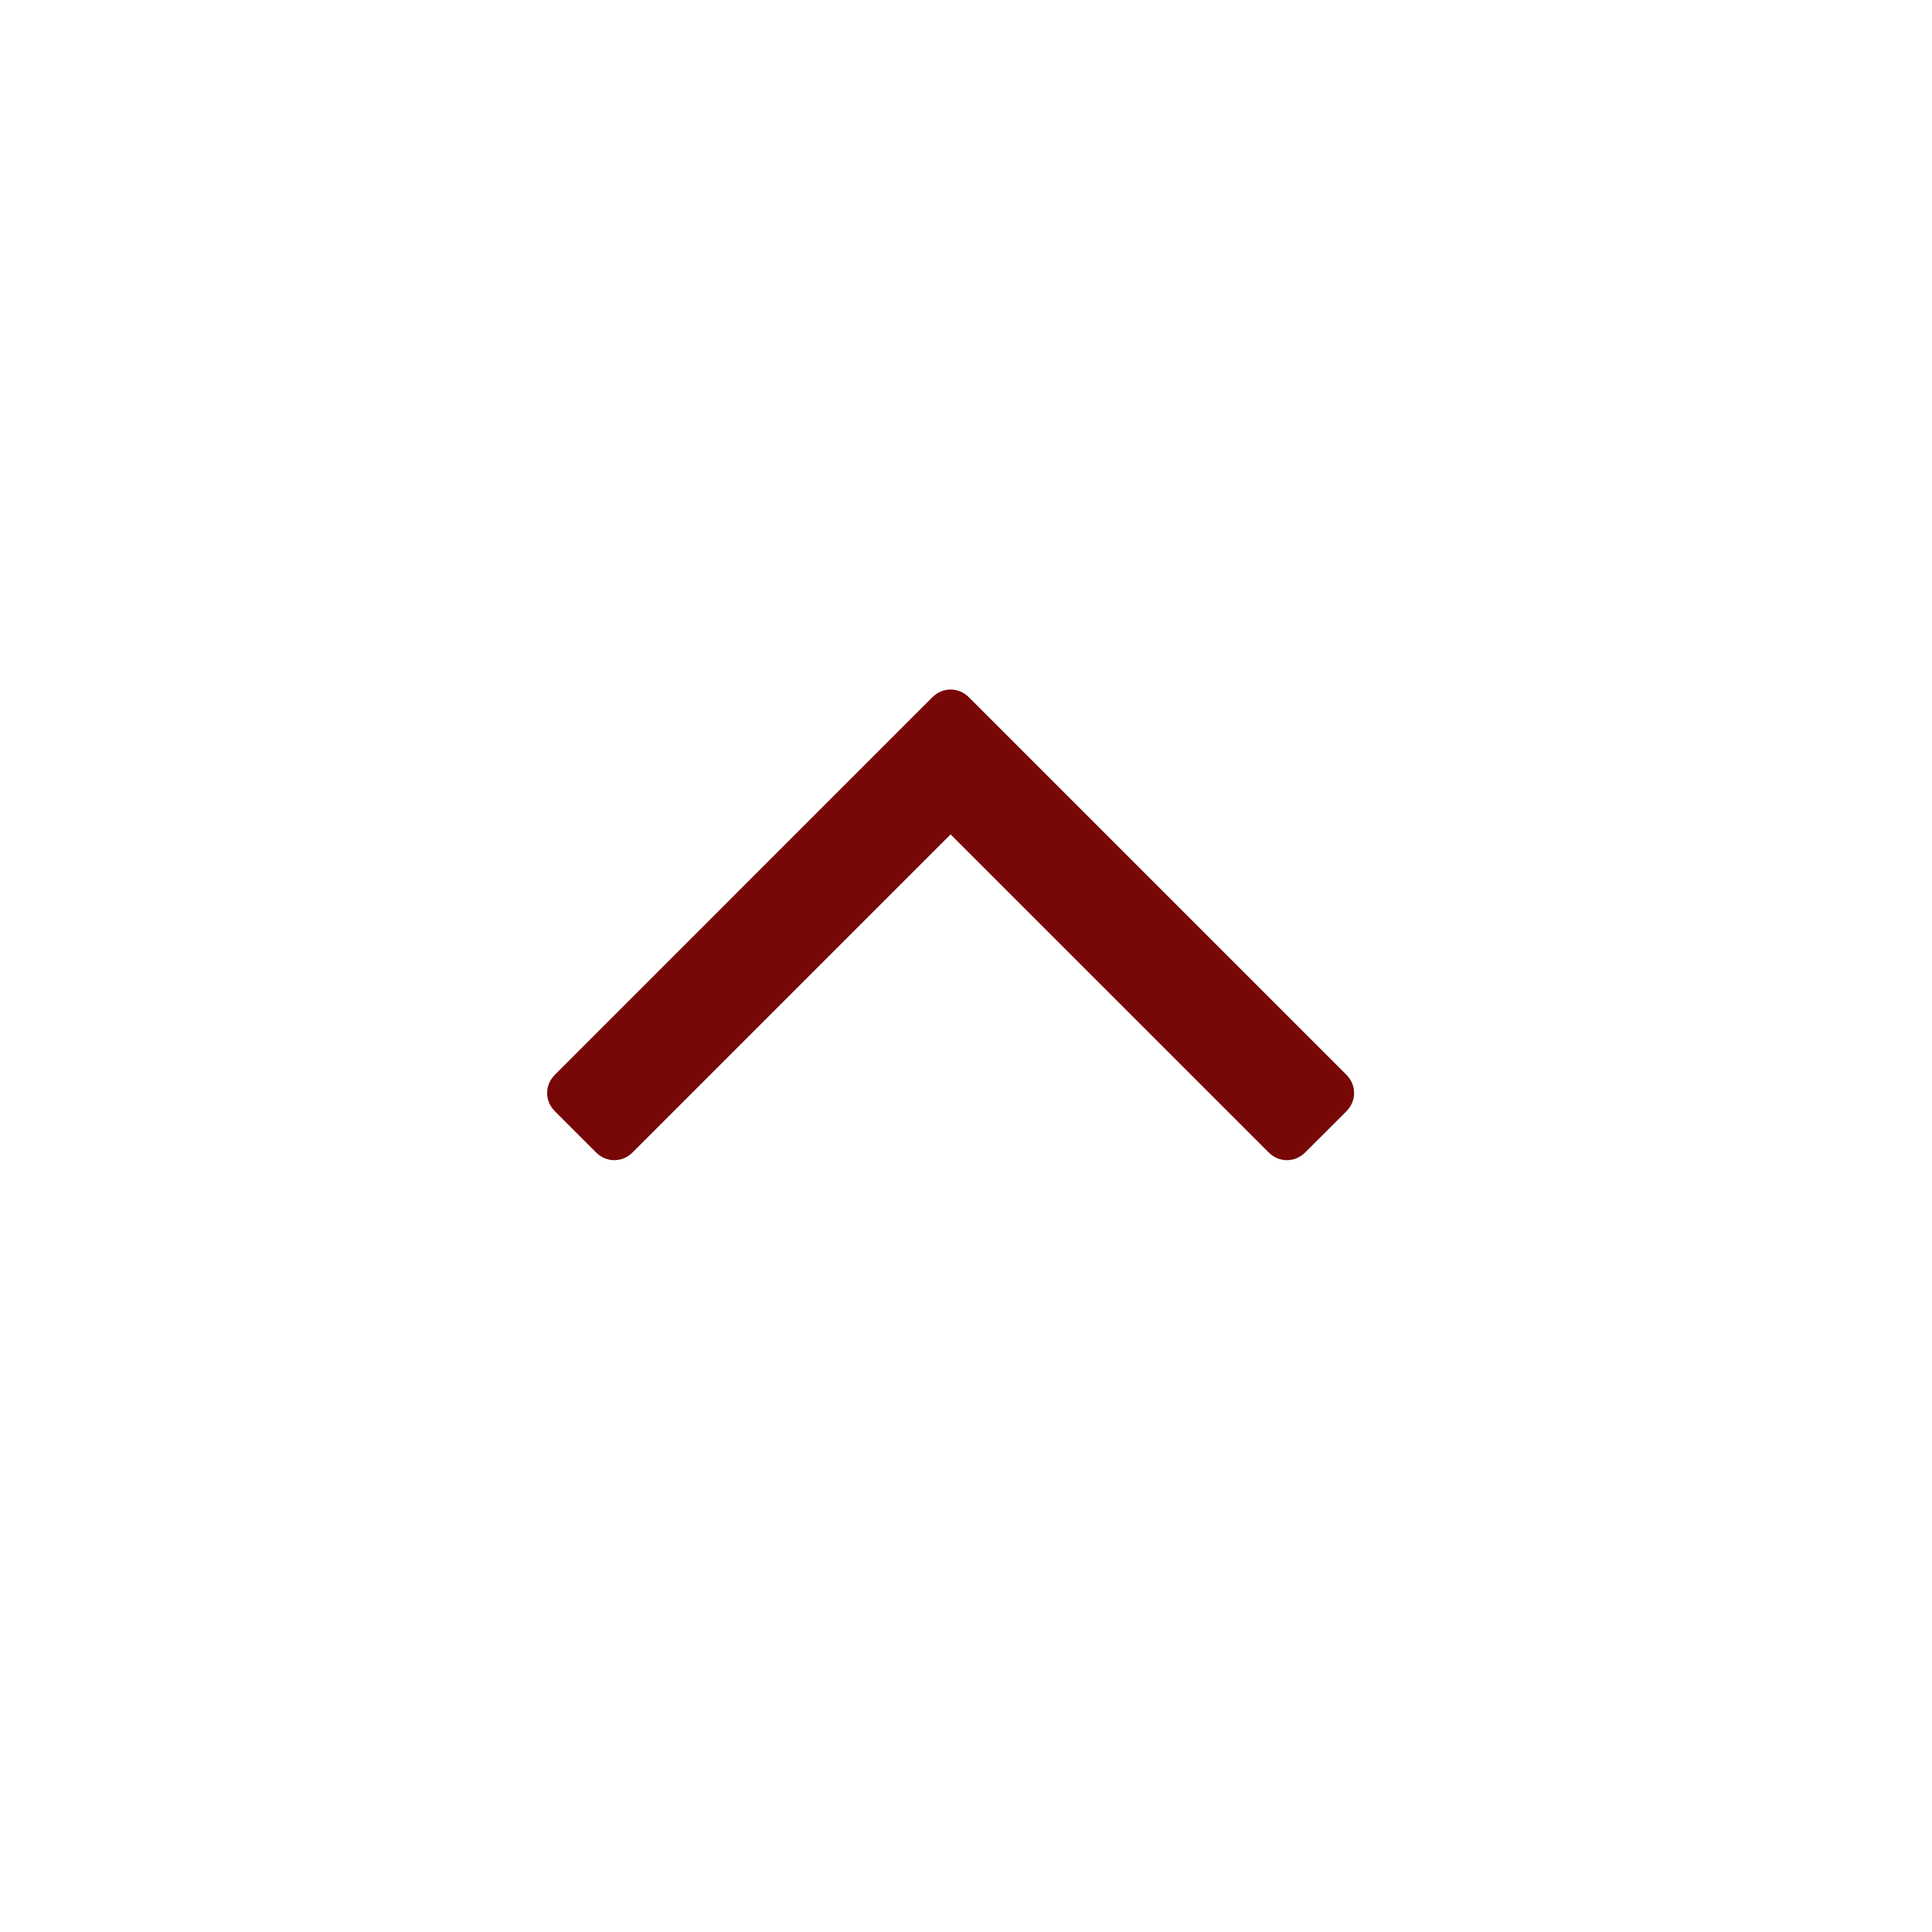 <?xml version="1.0" encoding="UTF-8" standalone="no"?> <svg xmlns="http://www.w3.org/2000/svg" xmlns:xlink="http://www.w3.org/1999/xlink" xmlns:serif="http://www.serif.com/" width="100%" height="100%" viewBox="0 0 105 105" version="1.1" xml:space="preserve" style="fill-rule:evenodd;clip-rule:evenodd;stroke-linejoin:round;stroke-miterlimit:2;"><g id="angle-up-5.svg"><g><path d="M73.592,59.403c0,0.383 -0.147,0.72 -0.438,1.013l-2.2,2.198c-0.292,0.293 -0.63,0.439 -1.012,0.439c-0.382,-0 -0.72,-0.146 -1.011,-0.439l-17.267,-17.266l-17.265,17.266c-0.293,0.293 -0.63,0.439 -1.012,0.439c-0.383,-0 -0.72,-0.146 -1.013,-0.439l-2.198,-2.198c-0.293,-0.293 -0.44,-0.63 -0.44,-1.013c0,-0.382 0.147,-0.72 0.44,-1.012l20.476,-20.477c0.292,-0.292 0.63,-0.439 1.012,-0.439c0.383,0 0.721,0.147 1.013,0.439l20.477,20.477c0.291,0.292 0.438,0.63 0.438,1.012Z" style="fill:#780808;fill-rule:nonzero;"></path></g></g></svg> 